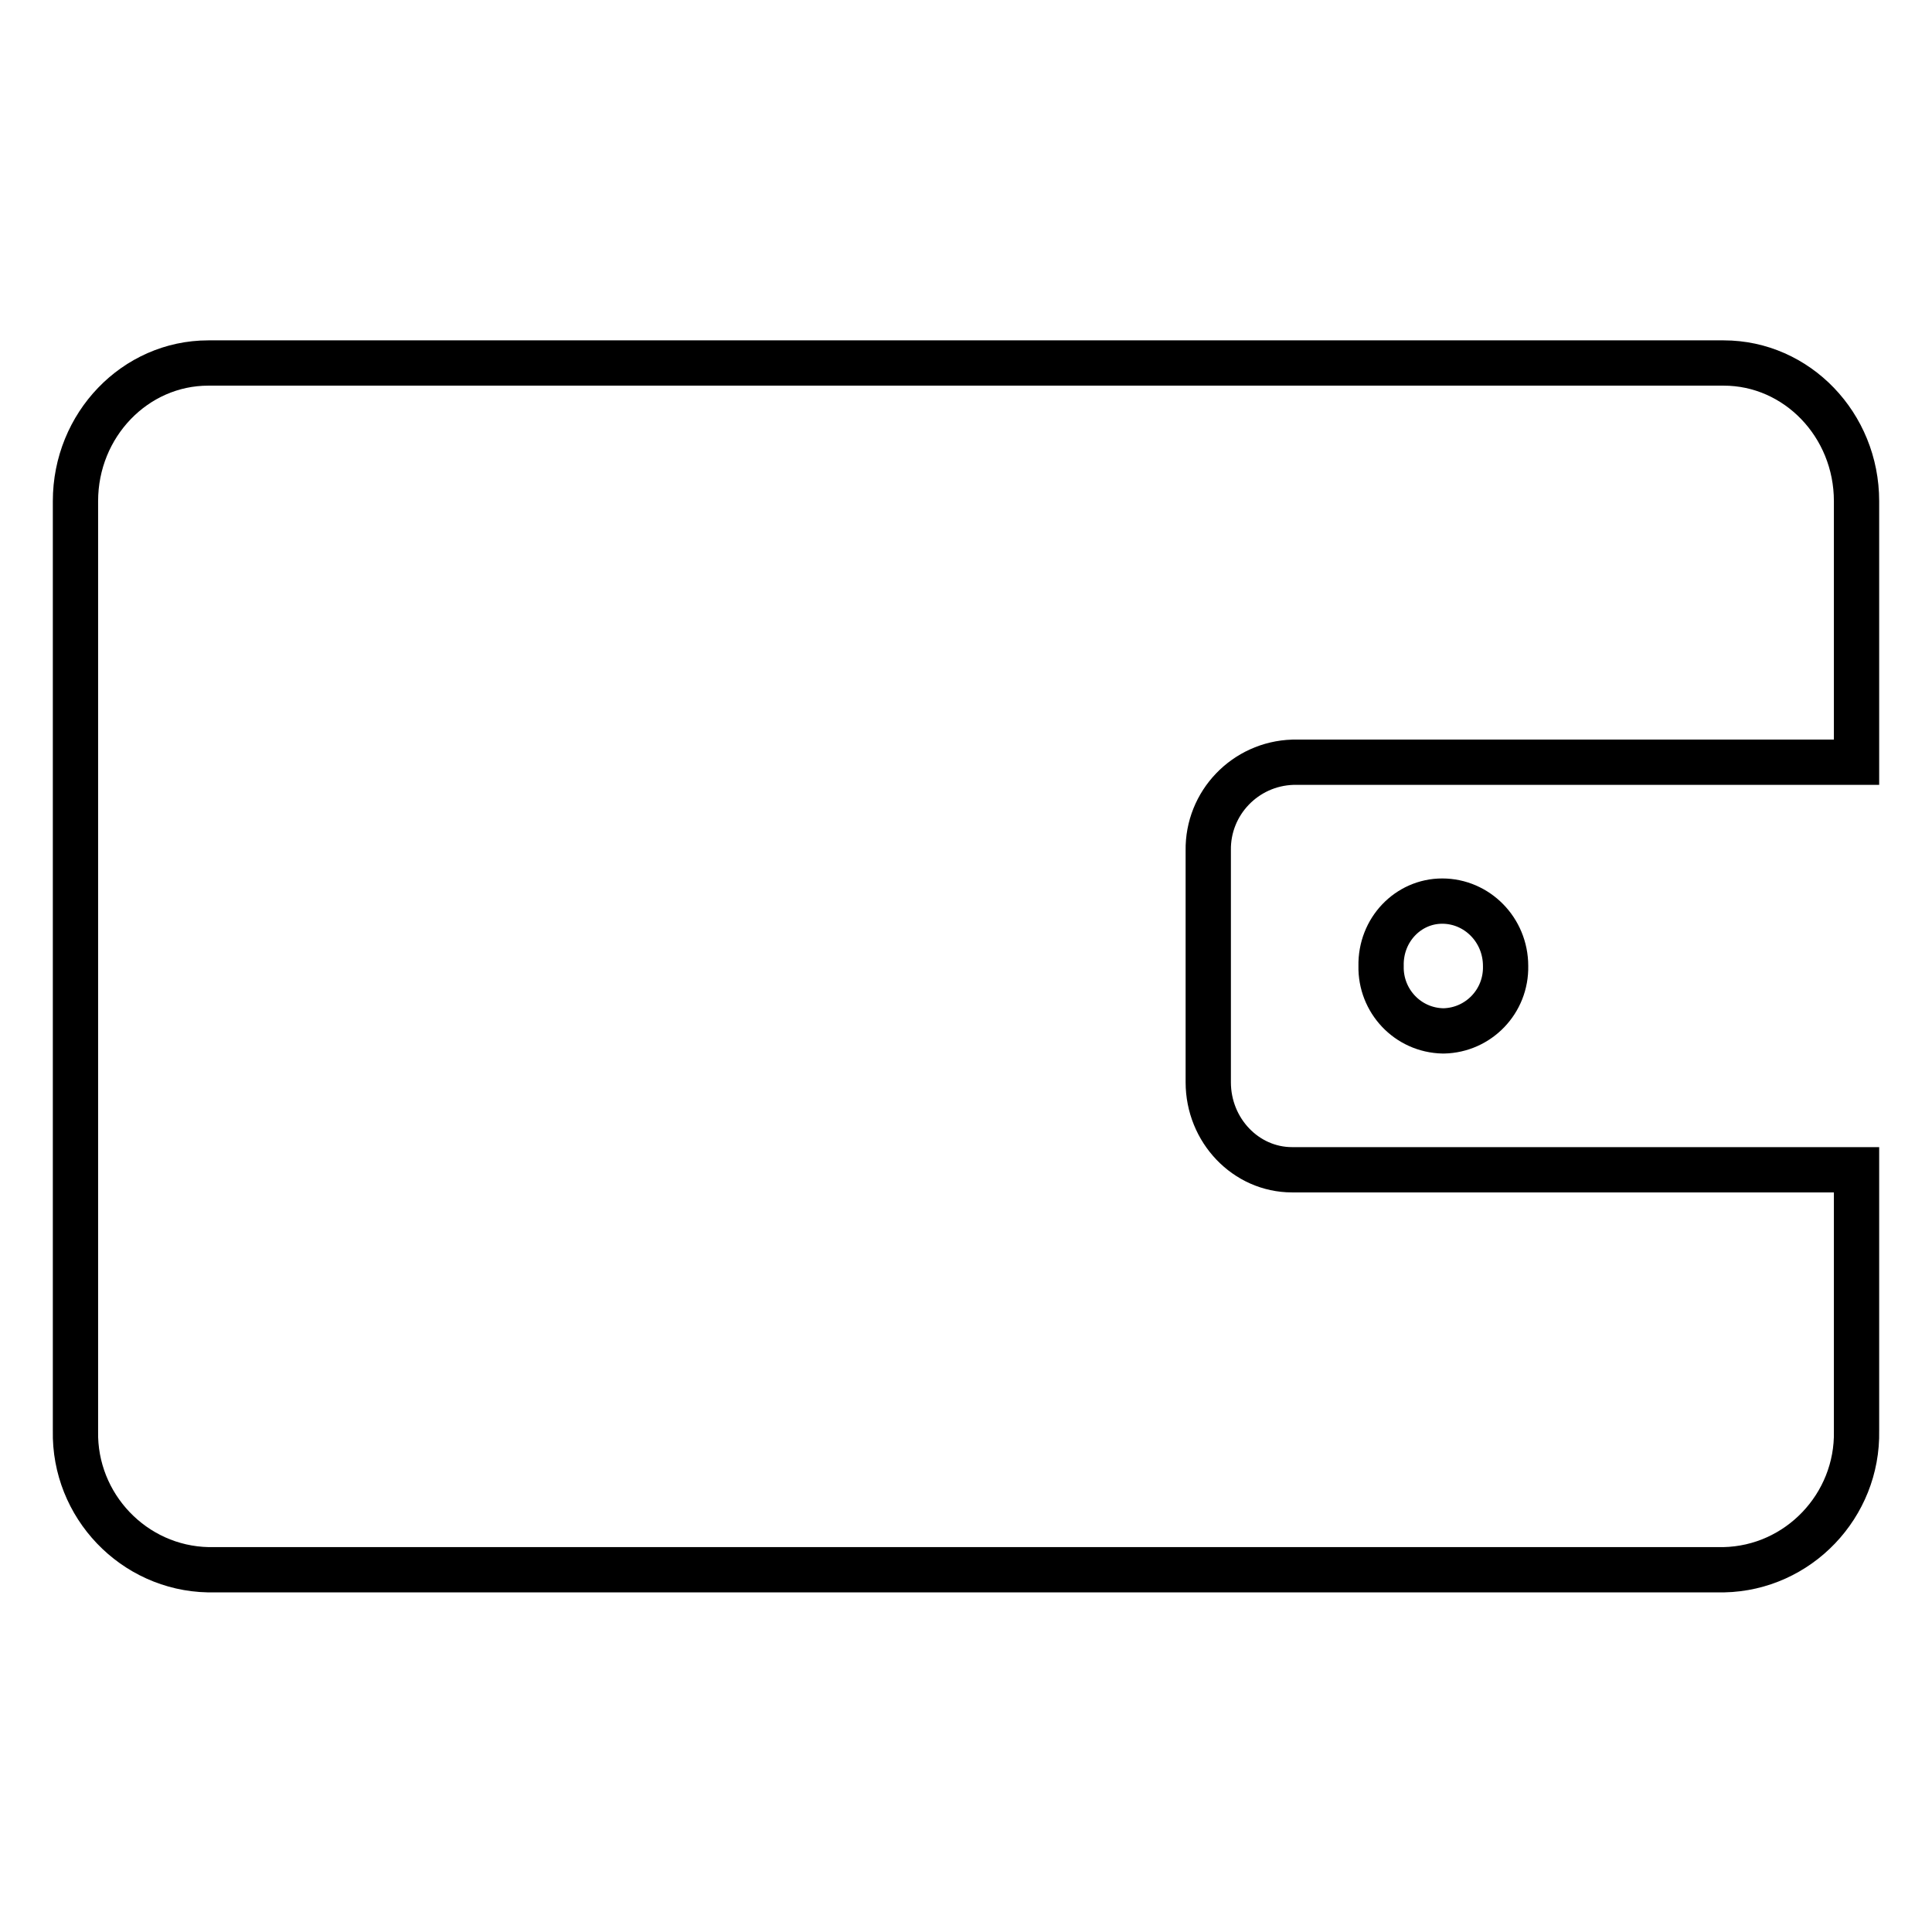 <?xml version="1.0" encoding="utf-8"?>
<!-- Svg Vector Icons : http://www.onlinewebfonts.com/icon -->
<!DOCTYPE svg PUBLIC "-//W3C//DTD SVG 1.1//EN" "http://www.w3.org/Graphics/SVG/1.1/DTD/svg11.dtd">
<svg version="1.1" xmlns="http://www.w3.org/2000/svg" xmlns:xlink="http://www.w3.org/1999/xlink" x="0px" y="0px" viewBox="0 0 256 256" enable-background="new 0 0 256 256" xml:space="preserve">
<g> <path stroke-width="6" fill-opacity="0" stroke="#000000"  d="M27.6,48.1h200.8c9.7,0,17.6,8.2,17.6,18.3V101h-74.7c-6.3,0.2-11.3,5.4-11.2,11.7v30.7 c0,6.4,5,11.6,11.1,11.6H246v34.6c0.2,9.9-7.7,18.2-17.6,18.4H27.6c-9.9-0.2-17.8-8.5-17.6-18.4V66.4C10,56.3,17.9,48.1,27.6,48.1 L27.6,48.1z M191.1,119.4c4.6,0,8.4,3.8,8.4,8.6c0.1,4.7-3.6,8.5-8.2,8.6c0,0-0.1,0-0.1,0c-4.7-0.1-8.3-4-8.2-8.6c0,0,0,0,0,0 C182.9,123.2,186.6,119.4,191.1,119.4z"/></g>
</svg>